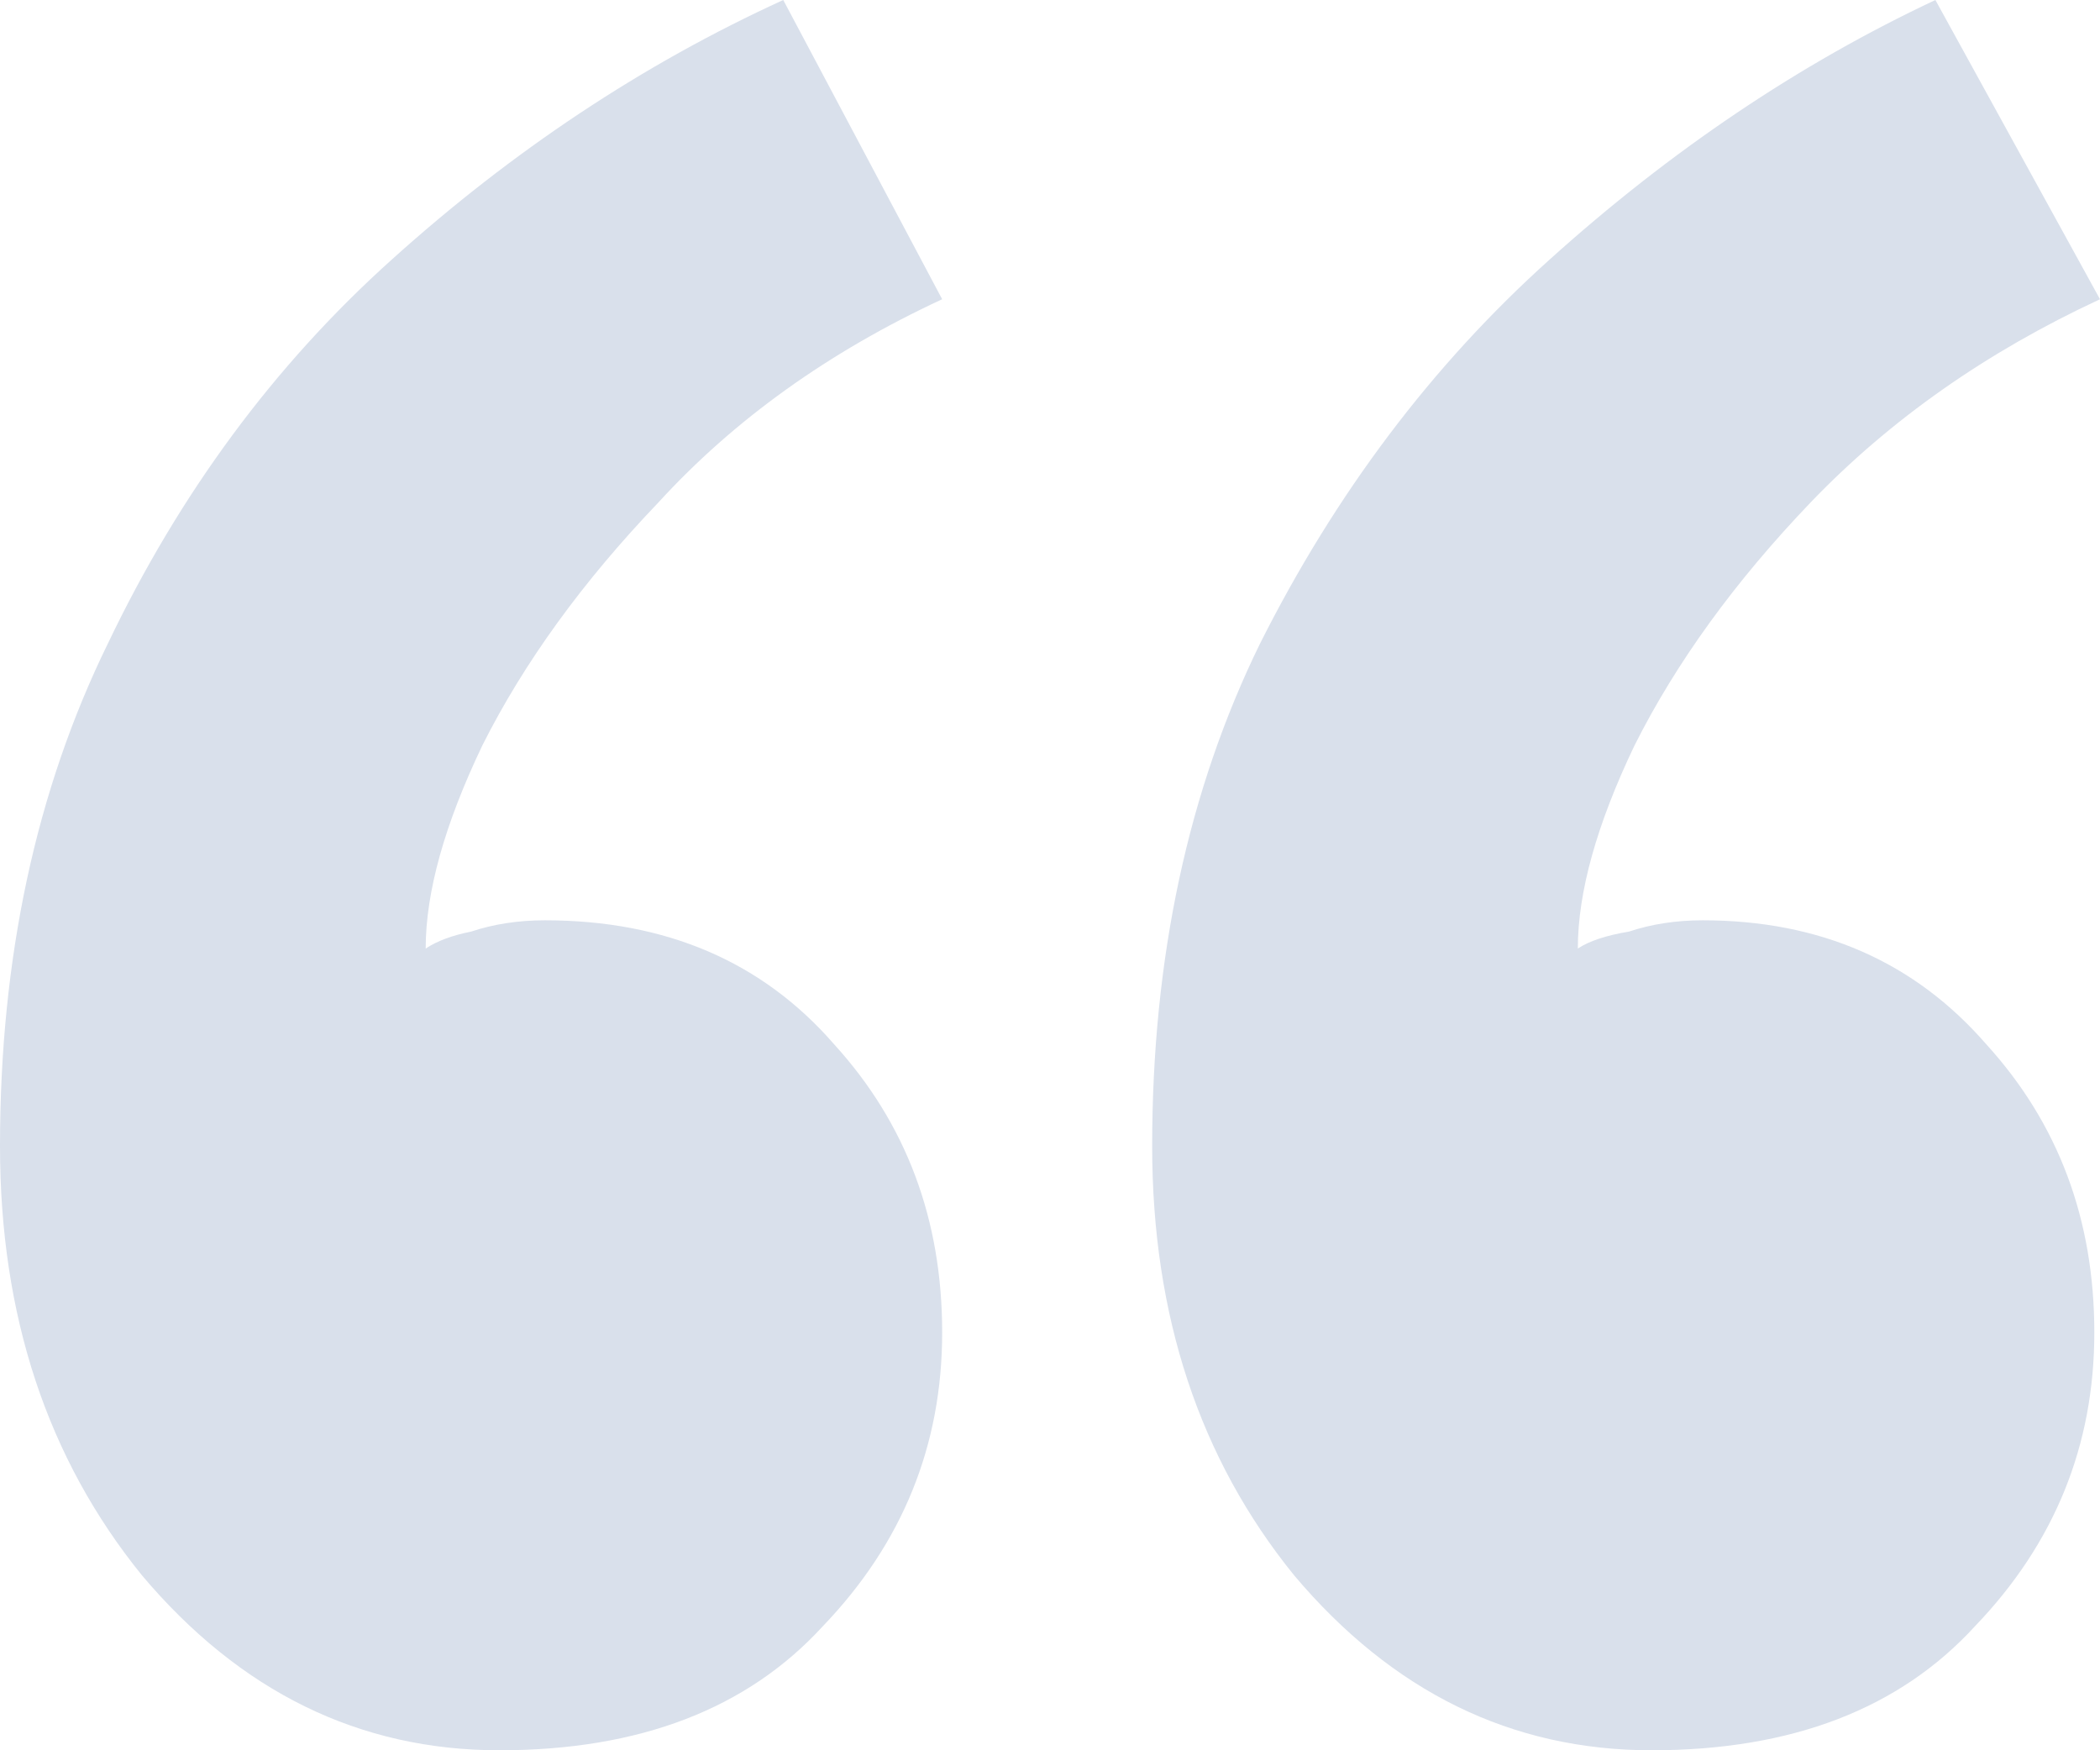 <svg width="78" height="65" viewBox="0 0 78 65" fill="none" xmlns="http://www.w3.org/2000/svg">
<path d="M34.995 11.113C30.778 13.07 27.265 15.586 24.454 18.661C21.643 21.597 19.465 24.602 17.919 27.677C16.514 30.613 15.811 33.129 15.811 35.226C16.232 34.946 16.795 34.737 17.497 34.597C18.34 34.317 19.254 34.177 20.238 34.177C24.735 34.177 28.319 35.715 30.989 38.79C33.66 41.726 34.995 45.29 34.995 49.484C34.995 53.677 33.519 57.312 30.568 60.387C27.757 63.462 23.751 65 18.551 65C13.351 65 8.924 62.833 5.27 58.5C1.757 54.167 0 48.855 0 42.565C0 35.575 1.335 29.355 4.005 23.903C6.676 18.312 10.189 13.559 14.546 9.645C19.043 5.591 23.892 2.376 29.092 0L34.995 11.113ZM78 11.113C73.784 13.07 70.2 15.586 67.249 18.661C64.438 21.597 62.26 24.602 60.714 27.677C59.308 30.613 58.605 33.129 58.605 35.226C59.027 34.946 59.66 34.737 60.503 34.597C61.346 34.317 62.26 34.177 63.243 34.177C67.6 34.177 71.114 35.715 73.784 38.79C76.454 41.726 77.789 45.29 77.789 49.484C77.789 53.677 76.314 57.312 73.362 60.387C70.551 63.462 66.546 65 61.346 65C56.146 65 51.719 62.833 48.065 58.5C44.551 54.167 42.795 48.855 42.795 42.565C42.795 35.575 44.13 29.355 46.8 23.903C49.611 18.312 53.195 13.559 57.551 9.645C62.049 5.591 66.827 2.376 71.886 0L78 11.113Z" fill="#D9E0EB"/>
</svg>
